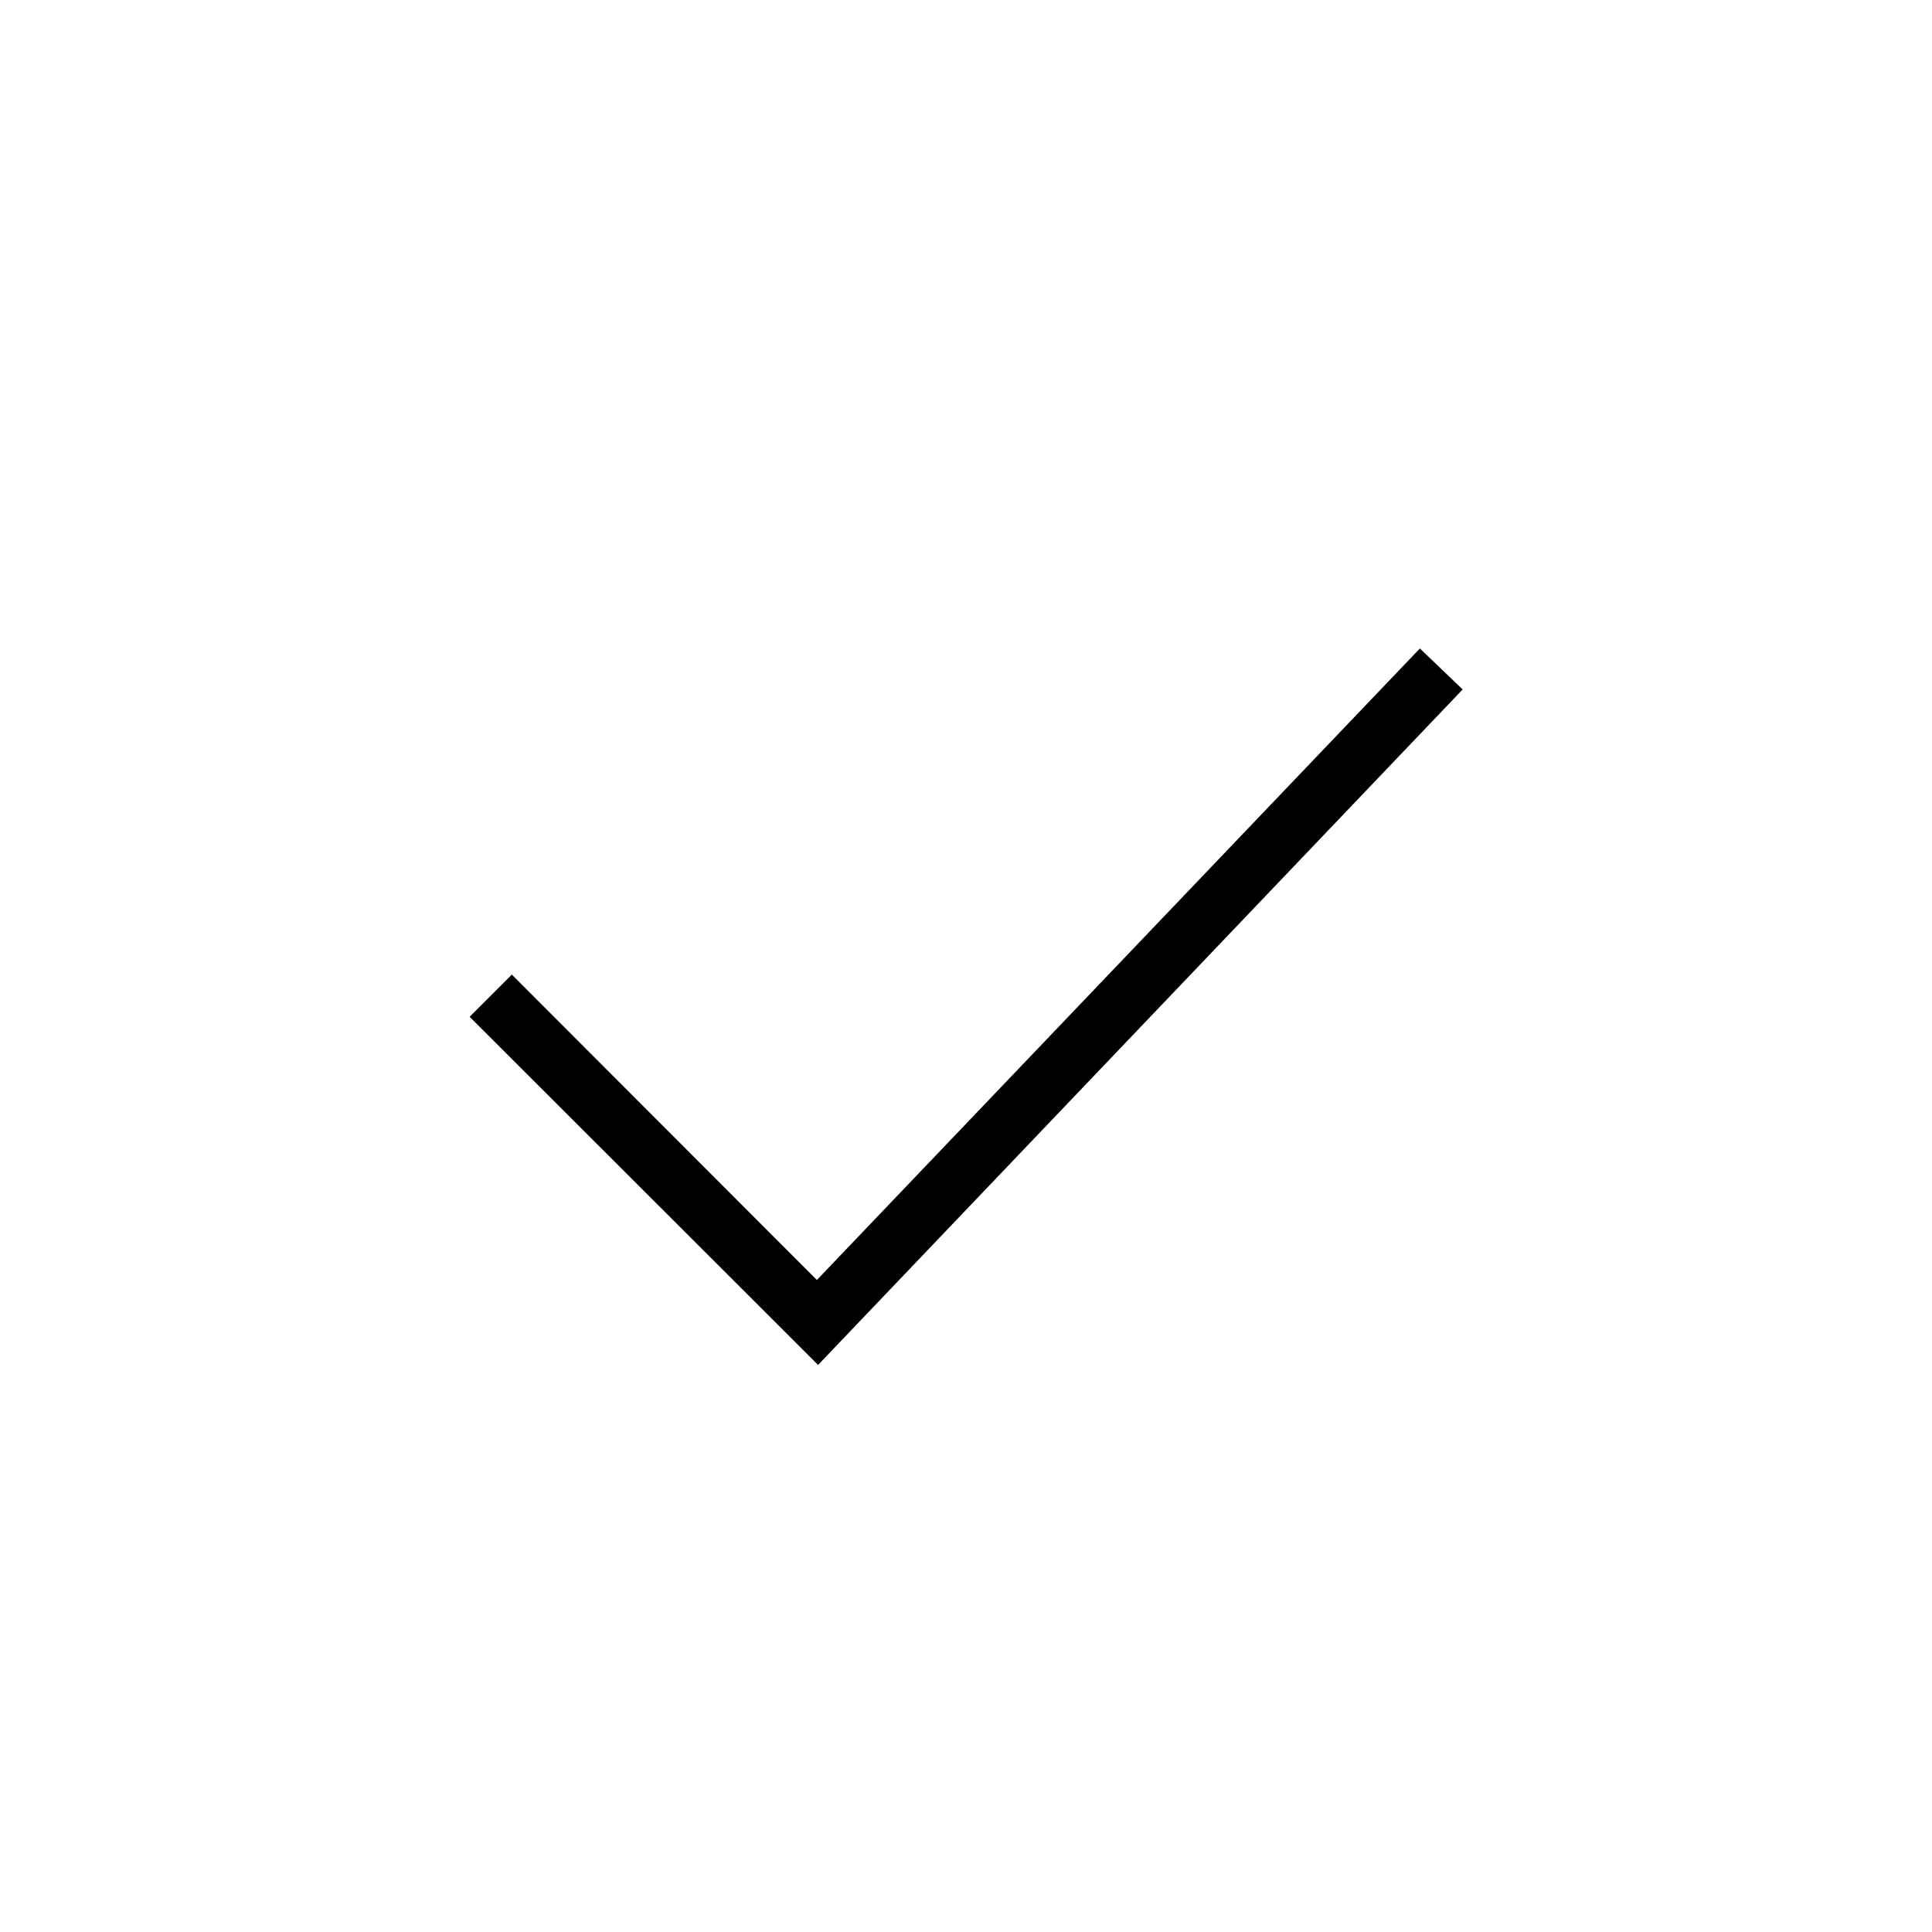 <?xml version="1.0" encoding="UTF-8"?>
<!-- The Best Svg Icon site in the world: iconSvg.co, Visit us! https://iconsvg.co -->
<svg fill="#000000" width="800px" height="800px" version="1.1" viewBox="144 144 512 512" xmlns="http://www.w3.org/2000/svg">
 <path d="m360.8 505.72-92.34-92.258 11.18-11.18 80.844 80.926 159.8-167.36 11.336 10.863z"/>
</svg>